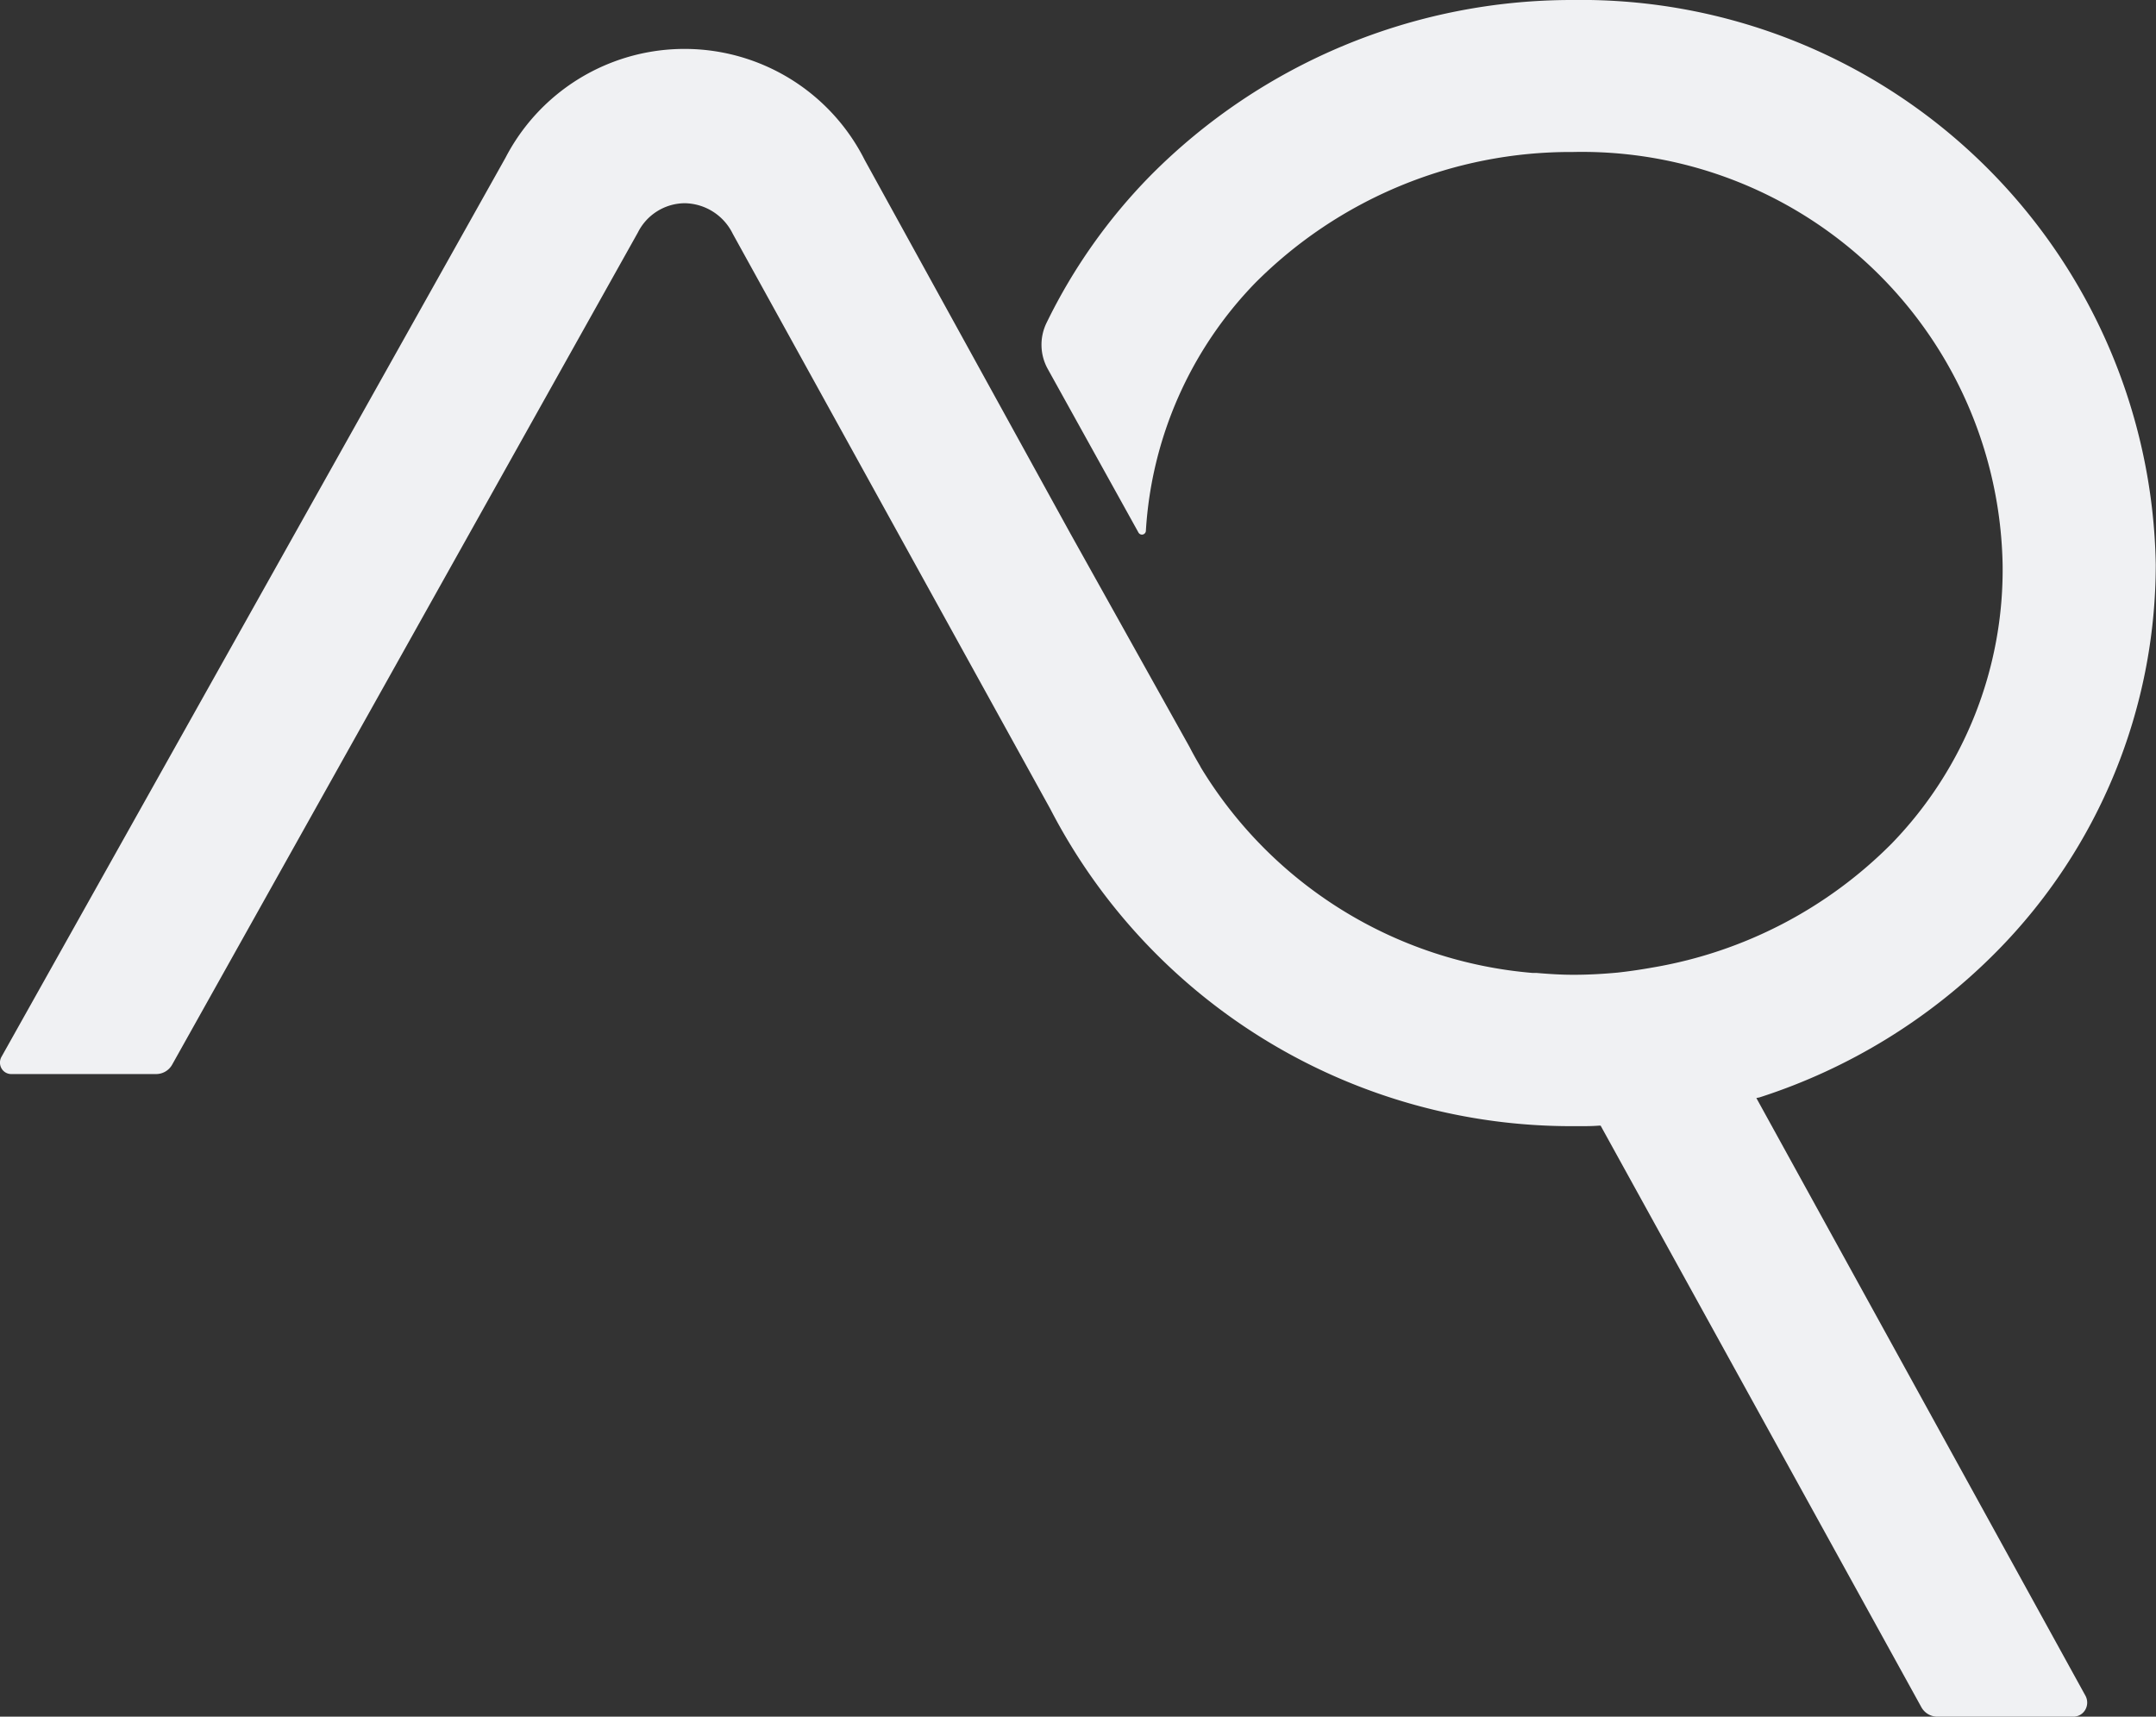 <svg xmlns="http://www.w3.org/2000/svg" viewBox="0 0 54.159 43.124">
    <rect x="0" y="0" width="54.159" height="43.124" fill="#333333" stroke="none"/>
    <g id="AQ_-_Logo_pittogramma_Tavola_disegno_1" data-name="AQ - Logo pittogramma_Tavola disegno 1" transform="translate(-29.916 -60)">
        <path id="Path_11" data-name="Path 11" d="M85.856,84.583l.077-.015A14.7,14.7,0,0,0,91.9,80.895a13.835,13.835,0,0,0,3.989-9.715A14.438,14.438,0,0,0,81.236,57a14.906,14.906,0,0,0-10.6,4.411,14.034,14.034,0,0,0-2.611,3.7,1.254,1.254,0,0,0,.03,1.156l2.279,4.11a.1.1,0,0,0,.111.05.1.1,0,0,0,.076-.1,9.787,9.787,0,0,1,2.743-6.216,11.185,11.185,0,0,1,7.966-3.293h.025A10.566,10.566,0,0,1,92.042,71.187a9.88,9.88,0,0,1-2.783,7A11.055,11.055,0,0,1,83.275,81.3c-.3.054-.608.1-.91.133-.362.033-.726.054-1.092.054h-.02c-.309,0-.616-.02-.918-.046h-.1a10.8,10.8,0,0,1-8.338-5.169h0l-.012-.026c-.092-.156-.182-.314-.264-.475l-2.992-5.36-5.171-9.391a5.066,5.066,0,0,0-9.023-.059L41.774,83.547a.294.294,0,0,0,0,.292.28.28,0,0,0,.249.142h3.638a.462.462,0,0,0,.4-.237l11.7-20.906a1.328,1.328,0,0,1,1.172-.733,1.366,1.366,0,0,1,1.209.766l7.979,14.453h0A14.732,14.732,0,0,0,81.256,85.29h.162c.16,0,.319,0,.479-.013h.047L90,99.884a.46.46,0,0,0,.4.24H93.82a.345.345,0,0,0,.3-.176.362.362,0,0,0,0-.355Z" transform="translate(-11.82 3)" fill="#f0f1f3"/>
    </g>
</svg>